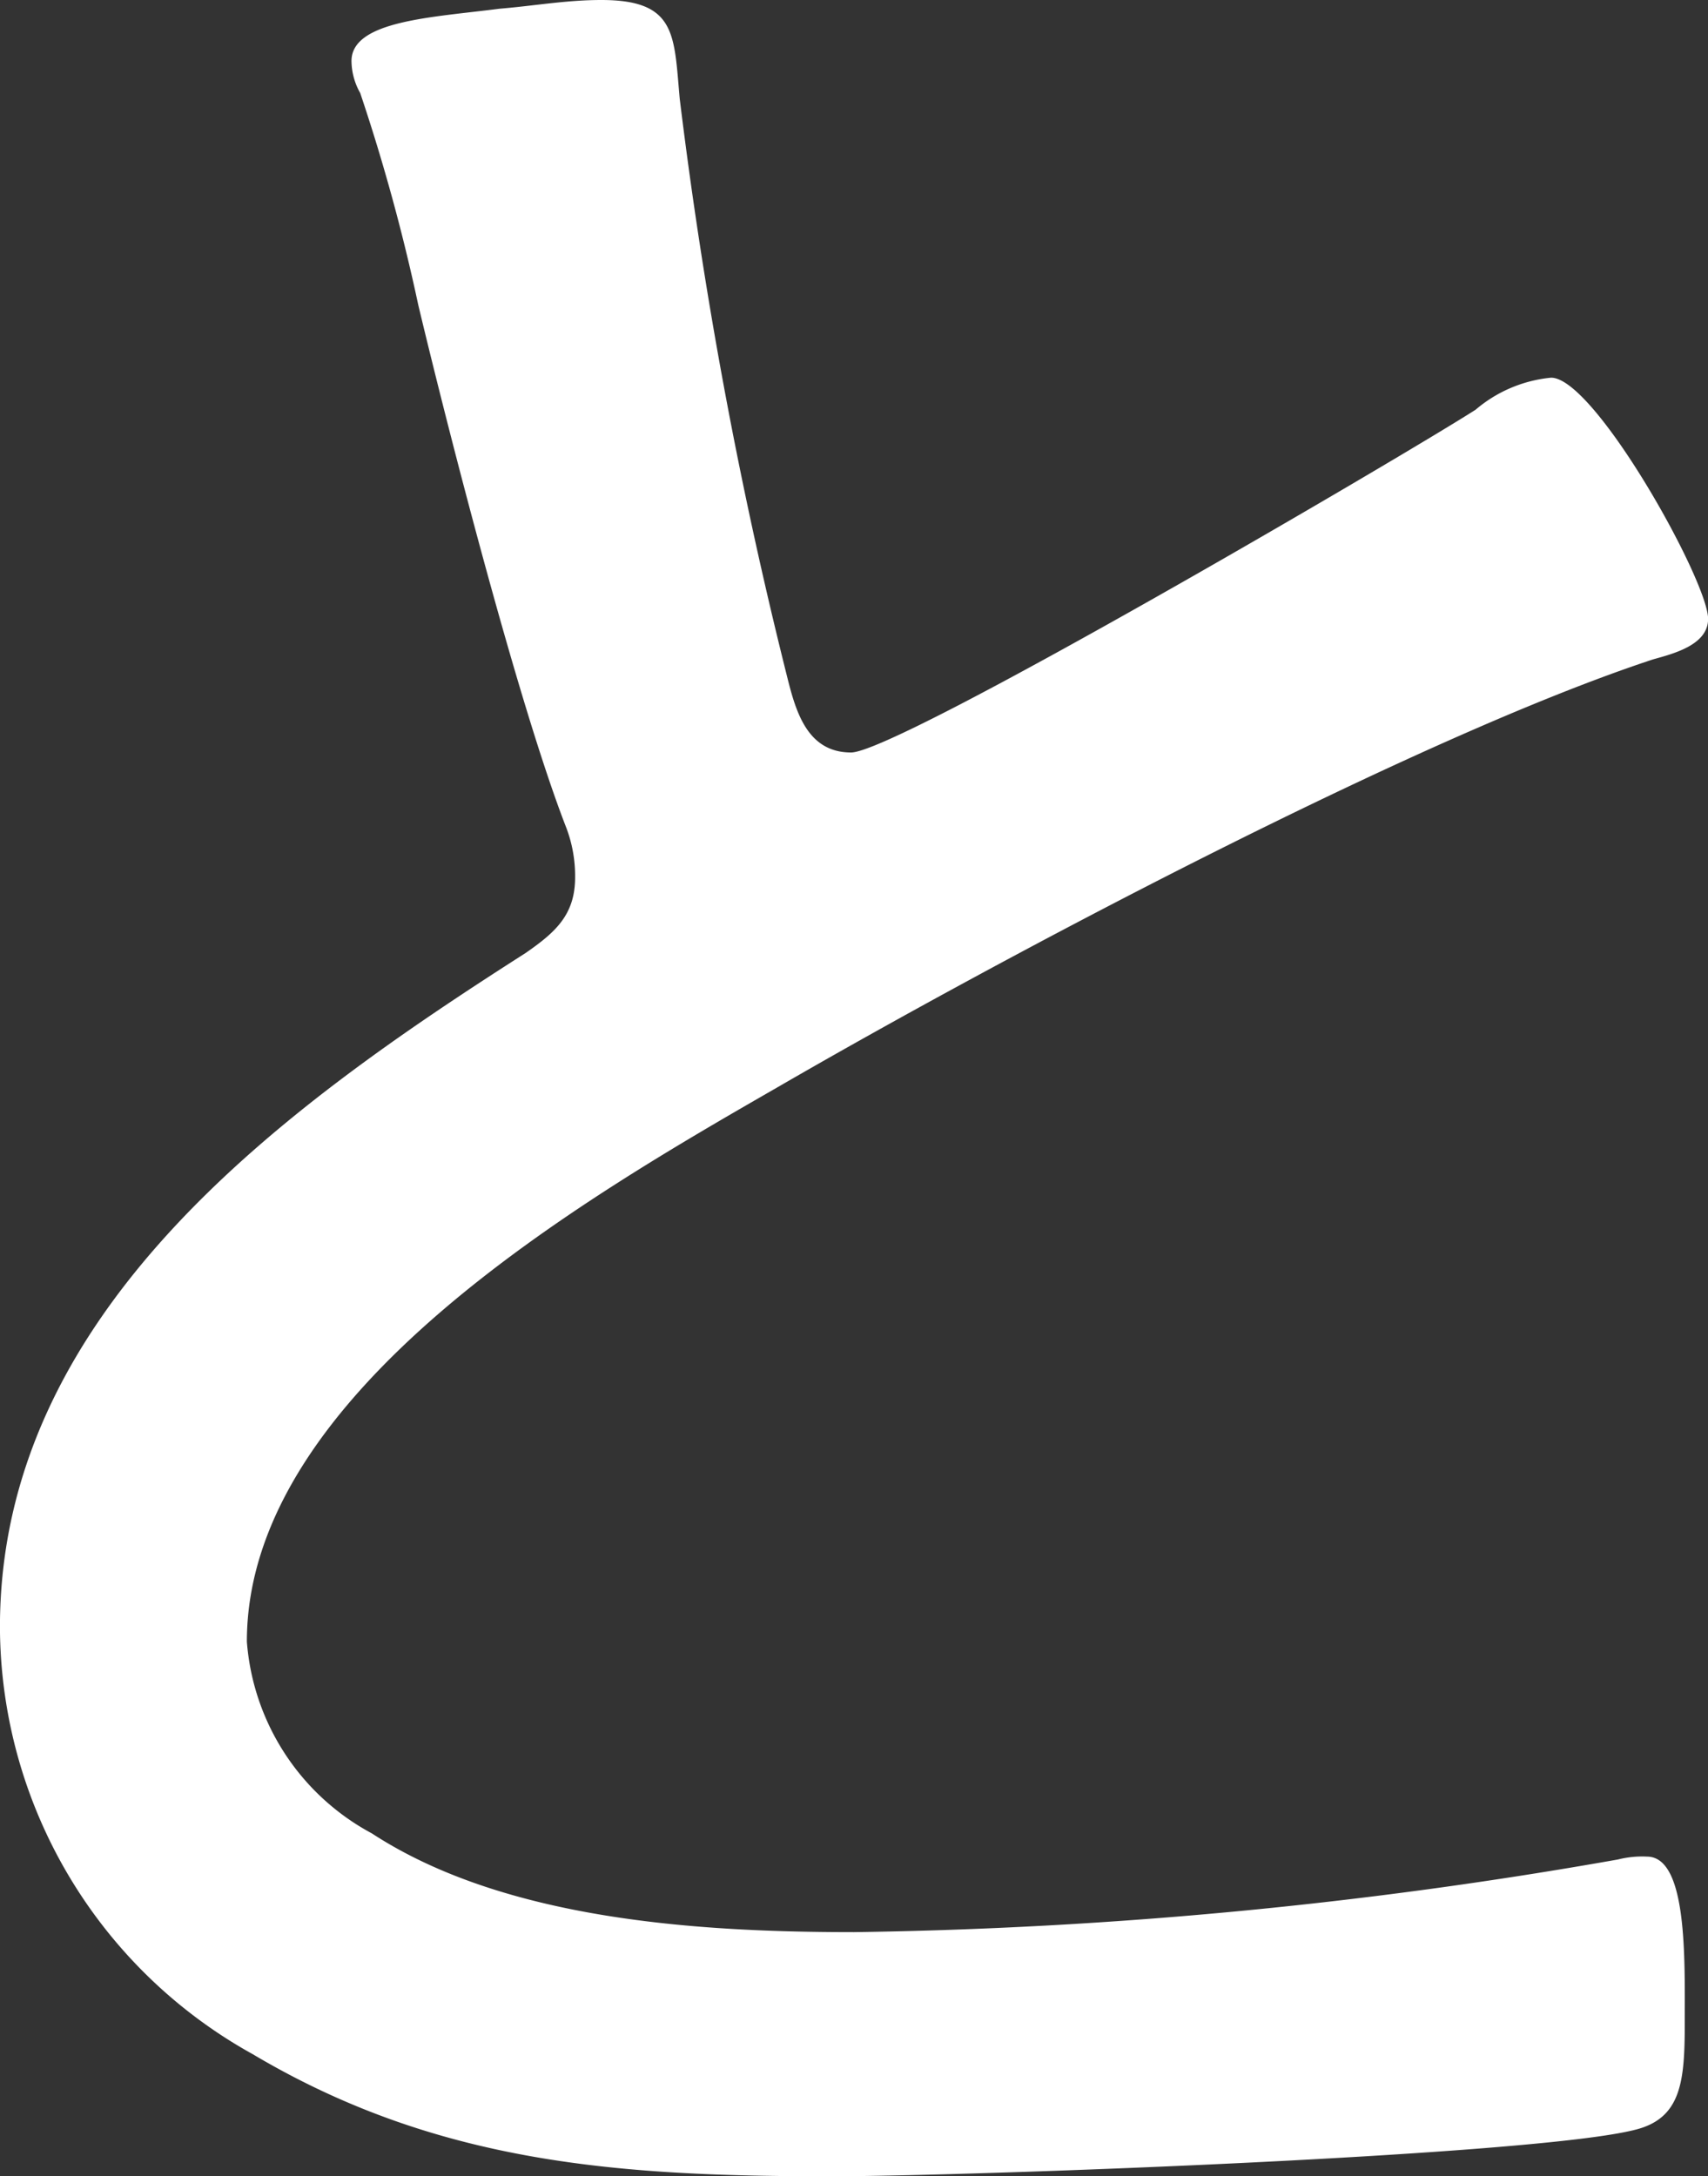 <svg xmlns="http://www.w3.org/2000/svg" width="33.729" height="42.964" viewBox="0 0 33.729 42.964">
  <rect x="0" y="0" width="33.729" height="42.964" fill="#333333" stroke="none"/>
  <path id="パス_38840" data-name="パス 38840" d="M69.381,7.926c.688-.057,1.319-.172,2.008-.172,1.491,0,1.434.688,1.549,1.95A93.22,93.22,0,0,0,75.06,21.118c.172.69.4,1.491,1.262,1.491.918,0,10.9-5.85,12.333-6.767a2.692,2.692,0,0,1,1.491-.632c.86,0,3.1,4.015,3.1,4.762,0,.516-.688.687-1.09.8-4.7,1.549-12.907,5.91-17.266,8.434-3.786,2.178-10.5,6.022-10.5,10.956a4.7,4.7,0,0,0,2.467,3.785c2.639,1.721,6.482,1.95,9.522,1.95a93.839,93.839,0,0,0,15.086-1.434,1.952,1.952,0,0,1,.574-.057c.8,0,.746,2.008.746,3.27,0,1.149-.057,1.893-.977,2.122-2.006.516-13.249.919-15.888.919-4.13,0-7.744-.231-11.415-2.411a9.675,9.675,0,0,1-4.991-8.431c0-6.254,5.622-10.269,10.383-13.309.574-.4.975-.744.975-1.49A2.682,2.682,0,0,0,70.7,24.1c-.918-2.351-2.295-7.685-2.925-10.325A37.949,37.949,0,0,0,66.628,9.59a1.307,1.307,0,0,1-.172-.631c0-.8,1.606-.862,2.925-1.033" transform="translate(-59.515 -7.754)" fill="#fff"/>
</svg>
